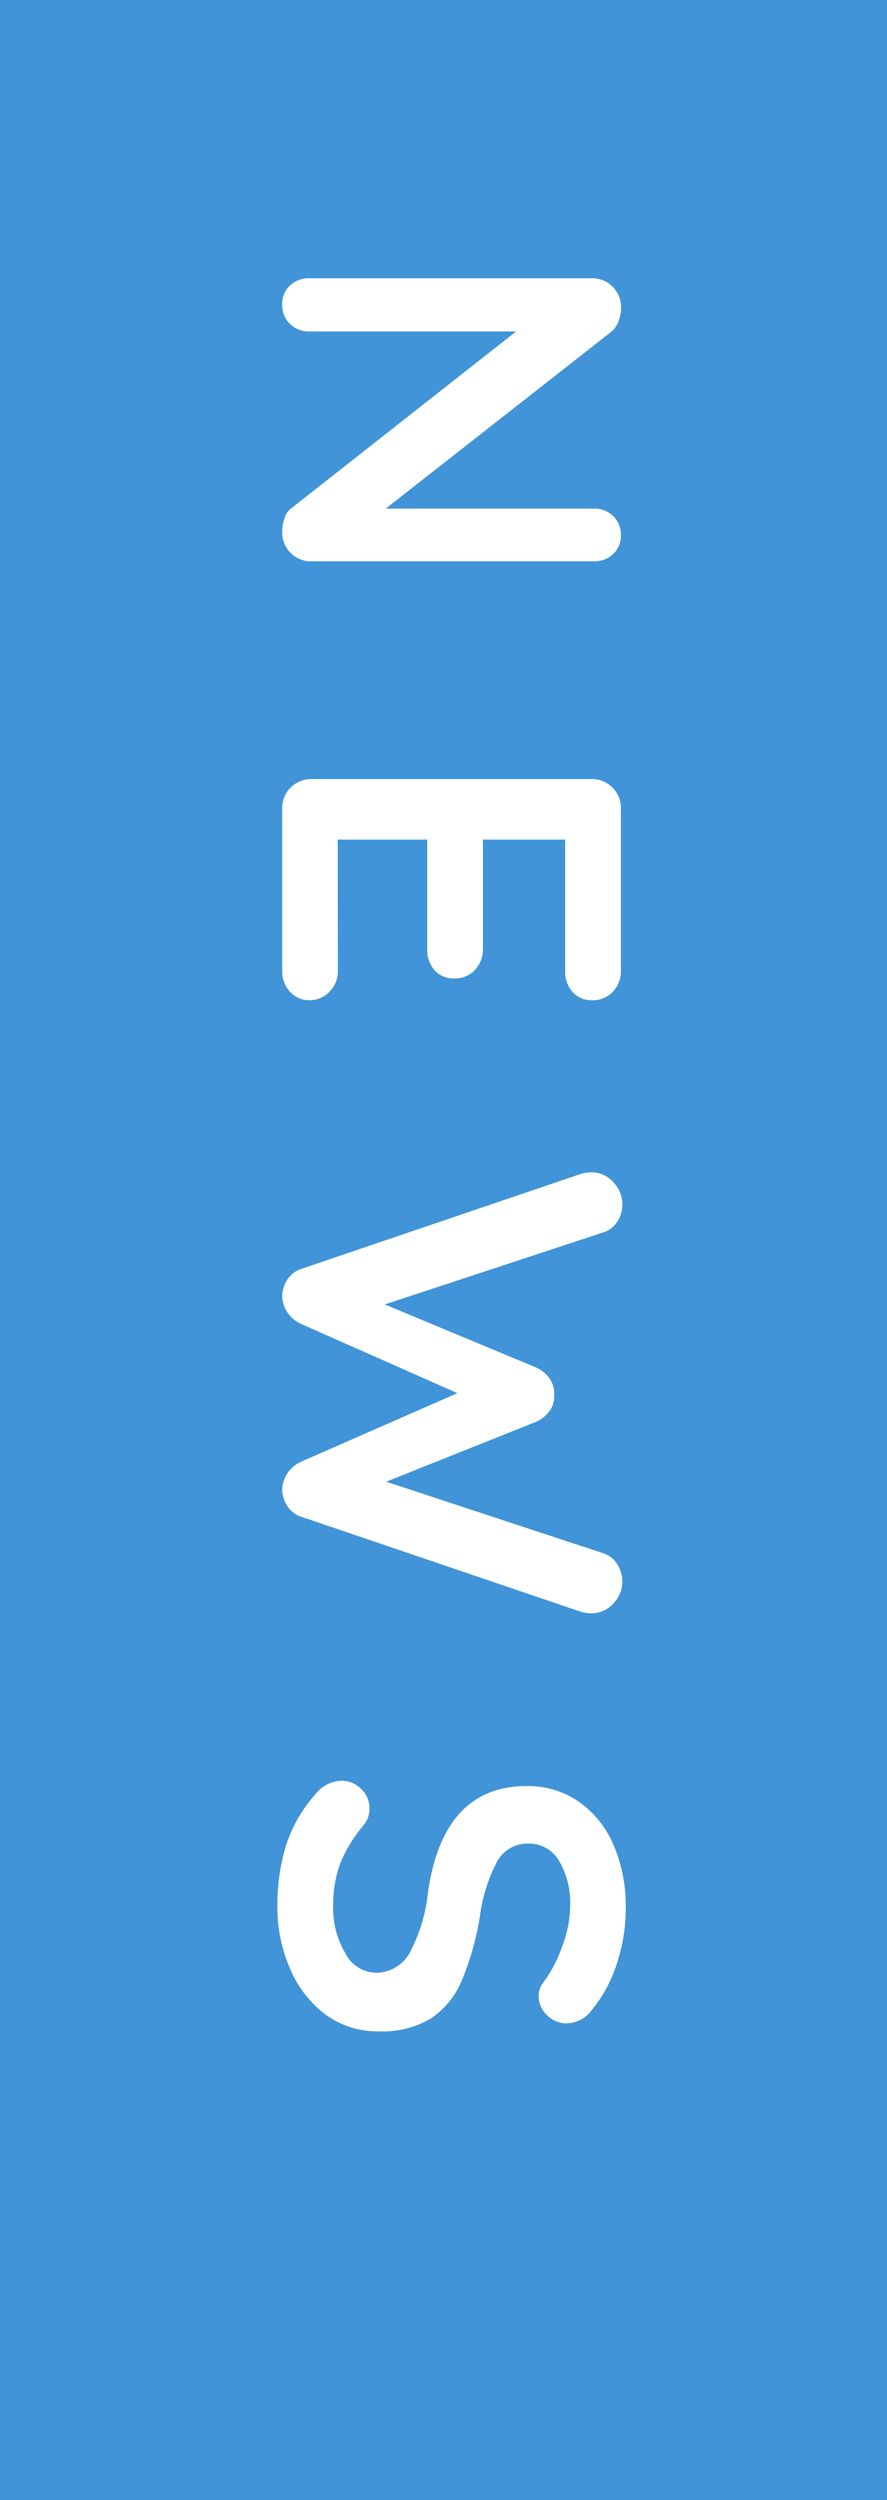 <svg xmlns="http://www.w3.org/2000/svg" width="22" height="62" viewBox="0 0 22 62">
  <g id="グループ_867" data-name="グループ 867" transform="translate(-128 -626)">
    <rect id="長方形_366" data-name="長方形 366" width="22" height="62" transform="translate(128 626)" fill="#4094d7"/>
    <path id="パス_629" data-name="パス 629" d="M7.272-8.4a.612.612,0,0,1,.468.192.675.675,0,0,1,.18.48v7a.709.709,0,0,1-.21.522A.709.709,0,0,1,7.188,0a1.037,1.037,0,0,1-.33-.054A.467.467,0,0,1,6.624-.2L2.22-5.8V-.672a.662.662,0,0,1-.186.48A.646.646,0,0,1,1.548,0,.612.612,0,0,1,1.08-.192.675.675,0,0,1,.9-.672v-7a.709.709,0,0,1,.21-.522.709.709,0,0,1,.522-.21.918.918,0,0,1,.354.072.57.57,0,0,1,.258.192L6.612-2.568v-5.16a.662.662,0,0,1,.186-.48A.631.631,0,0,1,7.272-8.4Zm10.8,7.02a.709.709,0,0,1,.522.21.667.667,0,0,1,.21.486.637.637,0,0,1-.21.492A.745.745,0,0,1,18.072,0h-4.02a.709.709,0,0,1-.522-.21.709.709,0,0,1-.21-.522V-7.668a.709.709,0,0,1,.21-.522.709.709,0,0,1,.522-.21h4.02a.732.732,0,0,1,.522.2.67.67,0,0,1,.21.51.627.627,0,0,1-.2.486.753.753,0,0,1-.528.186H14.82v2.04h2.712a.732.732,0,0,1,.522.2.67.67,0,0,1,.21.51.627.627,0,0,1-.2.486.753.753,0,0,1-.528.186H14.82v2.22ZM33.228-8.436a.783.783,0,0,1,.534.222.72.72,0,0,1,.246.558.92.92,0,0,1-.036.24L31.608-.456a.633.633,0,0,1-.252.324.78.78,0,0,1-.4.132.757.757,0,0,1-.408-.12.8.8,0,0,1-.3-.348l-1.7-3.876L26.832-.468a.8.8,0,0,1-.3.348.757.757,0,0,1-.408.12.78.78,0,0,1-.4-.132.633.633,0,0,1-.252-.324l-2.364-6.96a.92.92,0,0,1-.036-.24.72.72,0,0,1,.246-.558.8.8,0,0,1,.546-.222.77.77,0,0,1,.432.126.641.641,0,0,1,.264.342l1.788,5.424,1.56-3.744a.807.807,0,0,1,.276-.342.633.633,0,0,1,.408-.114.61.61,0,0,1,.4.114.826.826,0,0,1,.27.342L30.744-2.58,32.52-7.968a.633.633,0,0,1,.27-.342A.8.8,0,0,1,33.228-8.436ZM41.28.12A5.016,5.016,0,0,1,39.744-.1a3.555,3.555,0,0,1-1.26-.732.843.843,0,0,1-.324-.636.677.677,0,0,1,.2-.486.661.661,0,0,1,.492-.21.636.636,0,0,1,.408.144,3.533,3.533,0,0,0,.936.576,2.936,2.936,0,0,0,1.08.18,2.161,2.161,0,0,0,1.158-.3.869.869,0,0,0,.486-.744.954.954,0,0,0-.48-.846,4.068,4.068,0,0,0-1.524-.462Q38.292-4,38.292-6.06a2.211,2.211,0,0,1,.4-1.314,2.5,2.5,0,0,1,1.08-.852,3.821,3.821,0,0,1,1.524-.294,4.361,4.361,0,0,1,1.422.228,3.448,3.448,0,0,1,1.11.6.8.8,0,0,1,.348.636.677.677,0,0,1-.2.486.648.648,0,0,1-.48.21.527.527,0,0,1-.324-.108,3.17,3.17,0,0,0-.87-.462,2.884,2.884,0,0,0-1-.21,2.064,2.064,0,0,0-1.17.282.858.858,0,0,0-.414.738.86.86,0,0,0,.426.78,4.041,4.041,0,0,0,1.338.432,6.94,6.94,0,0,1,1.65.462,2.106,2.106,0,0,1,.93.768,2.36,2.36,0,0,1,.312,1.29,2.154,2.154,0,0,1-.426,1.326A2.739,2.739,0,0,1,42.8-.186,3.8,3.8,0,0,1,41.28.12Z" transform="translate(135 632) rotate(90)" fill="#fff"/>
  </g>
</svg>
